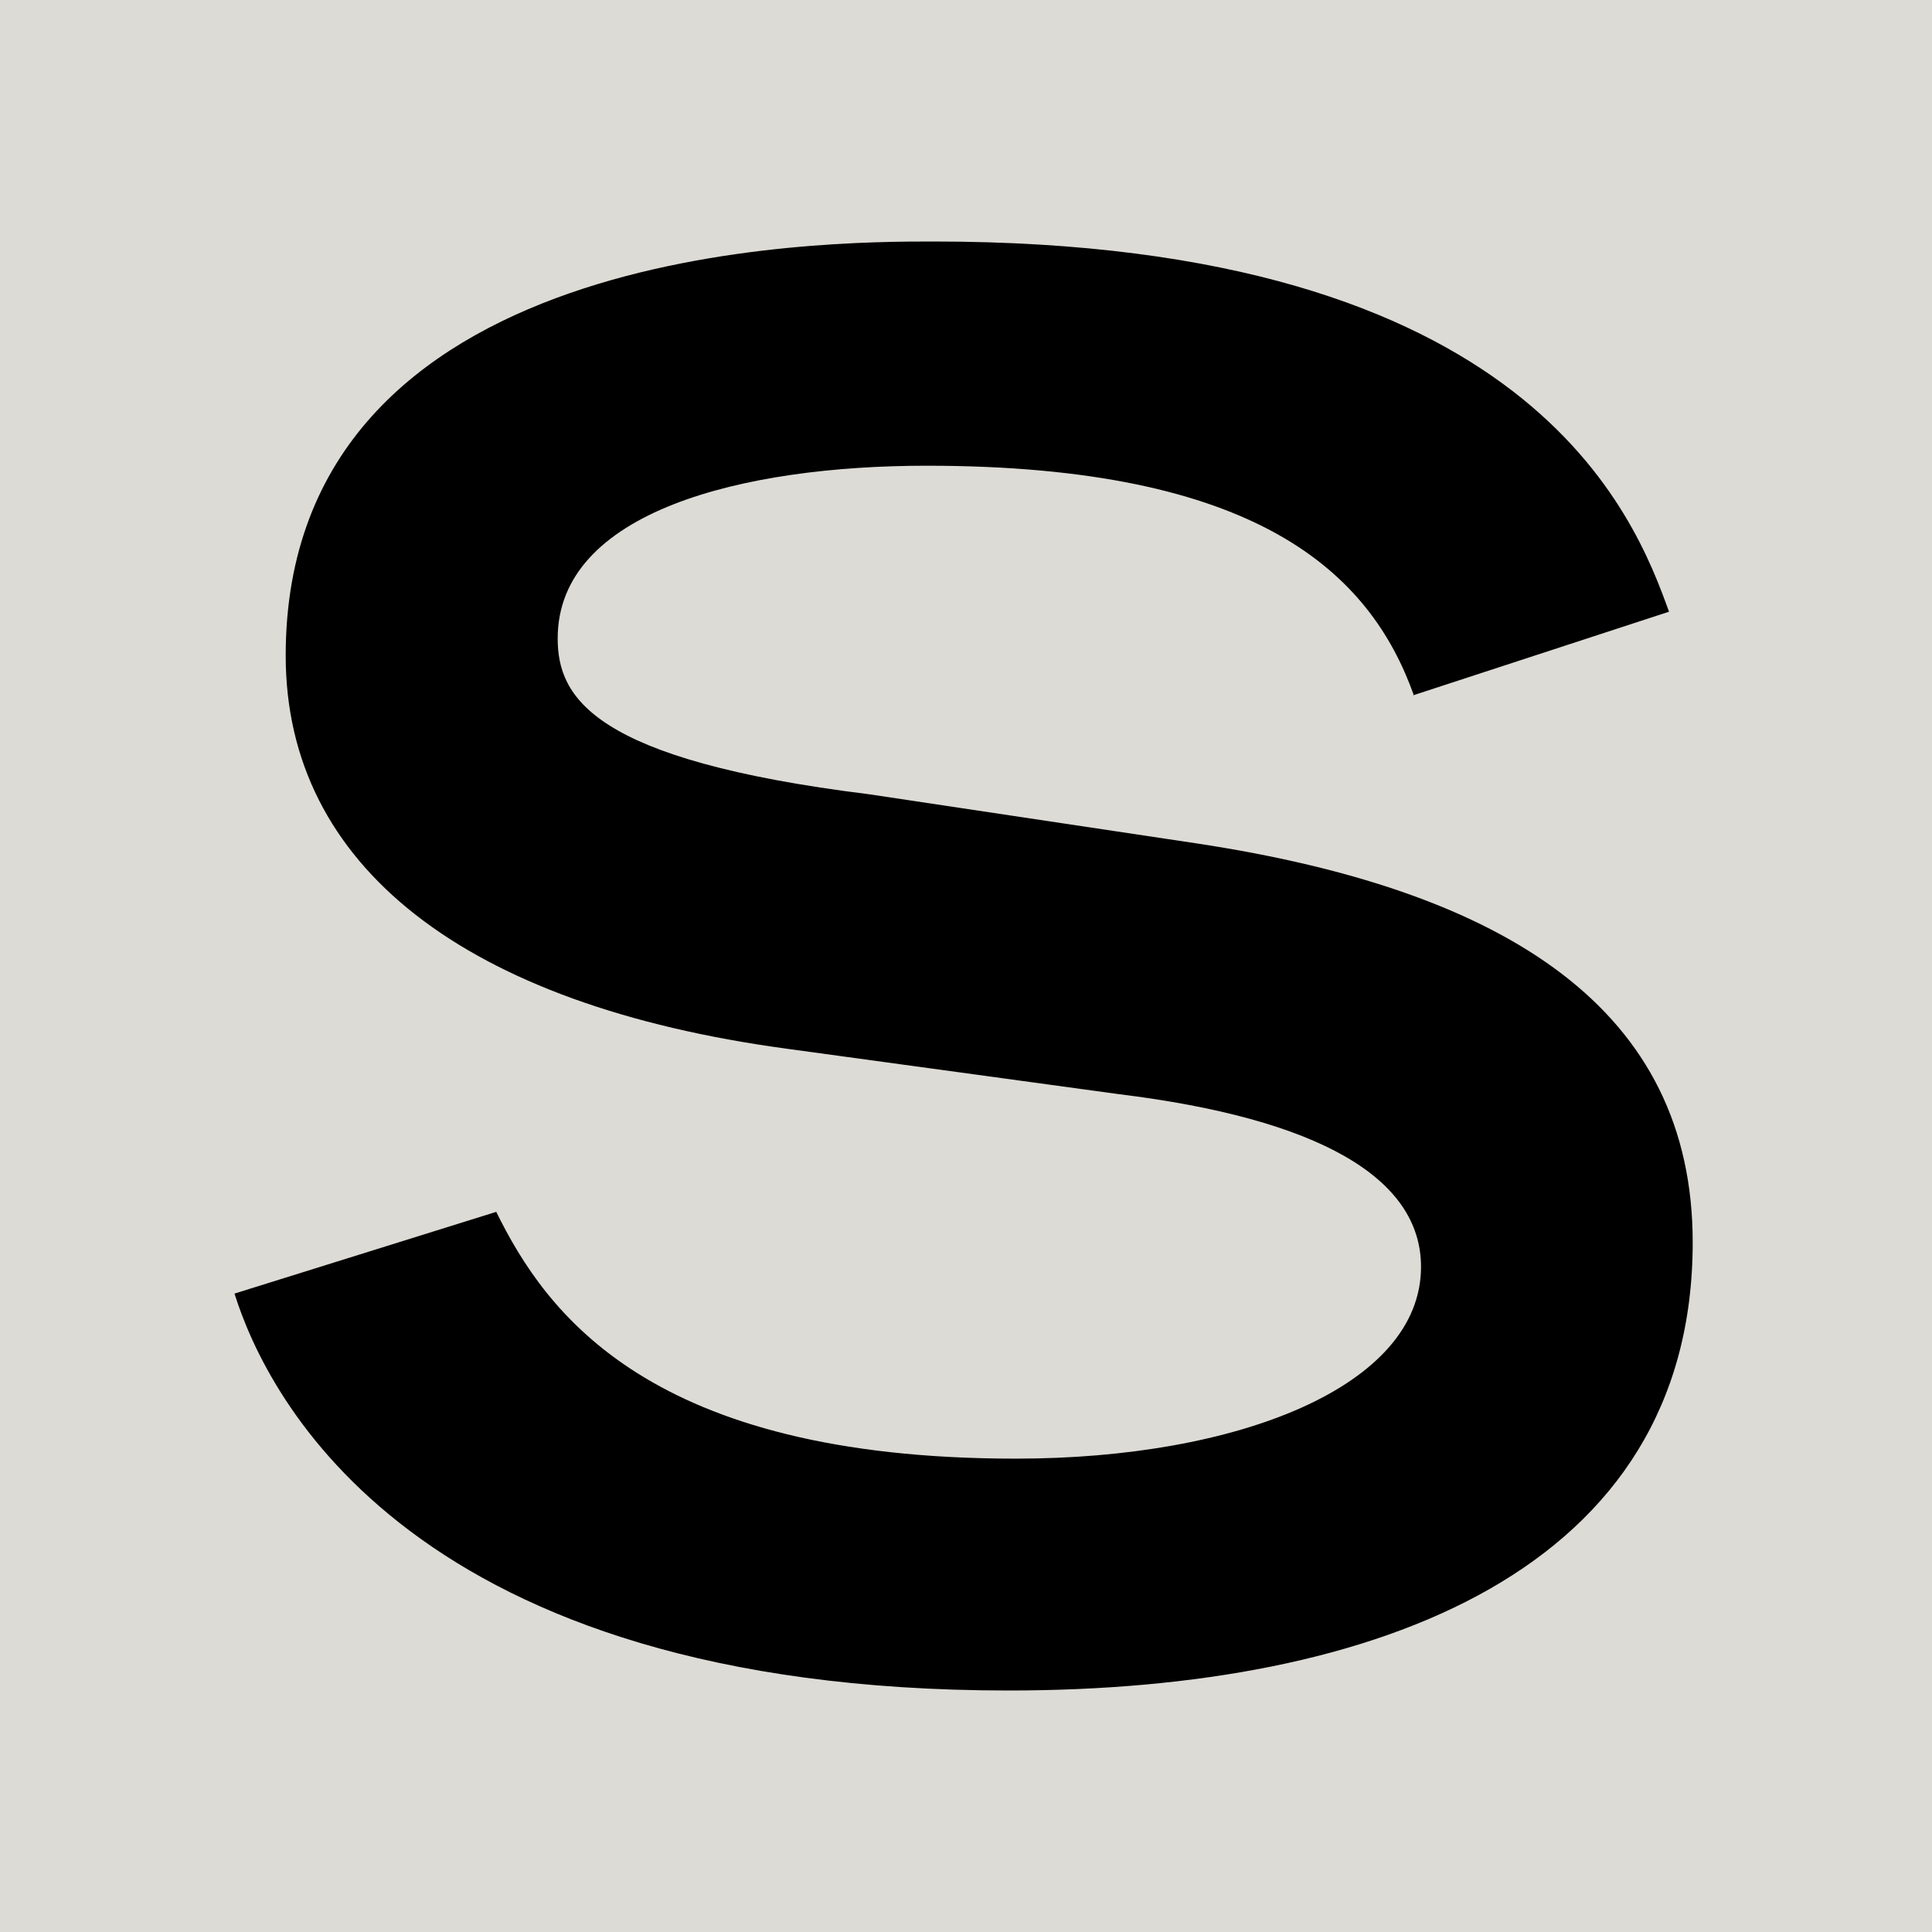 <svg width="144" height="144" viewBox="0 0 144 144" fill="none" xmlns="http://www.w3.org/2000/svg">
<rect width="144" height="144" fill="#DDDBD5"/>
<path d="M105.39 51.851C102.123 42.653 93.703 34.712 69.066 34.712C55.4 34.712 41.567 38.102 41.567 47.584C41.567 51.969 44.142 56.639 64.773 59.199L89.267 62.874C112.474 66.406 126.164 75.342 126.164 92.6C126.164 116.945 102.814 126 75.172 126C30.739 126 19.91 104.191 17.478 96.416L36.987 90.324C40.684 97.838 48.388 108.719 75.72 108.719C92.249 108.719 105.915 103.338 105.915 94.425C105.915 87.764 98.235 83.378 83.4 81.553L58.62 78.163C34.698 74.916 21.294 64.58 21.294 48.864C21.294 18 61.601 18 69.567 18C114.143 18 121.847 38.529 124.399 45.593L105.319 51.827L105.39 51.851Z" fill="black"/>
</svg>
